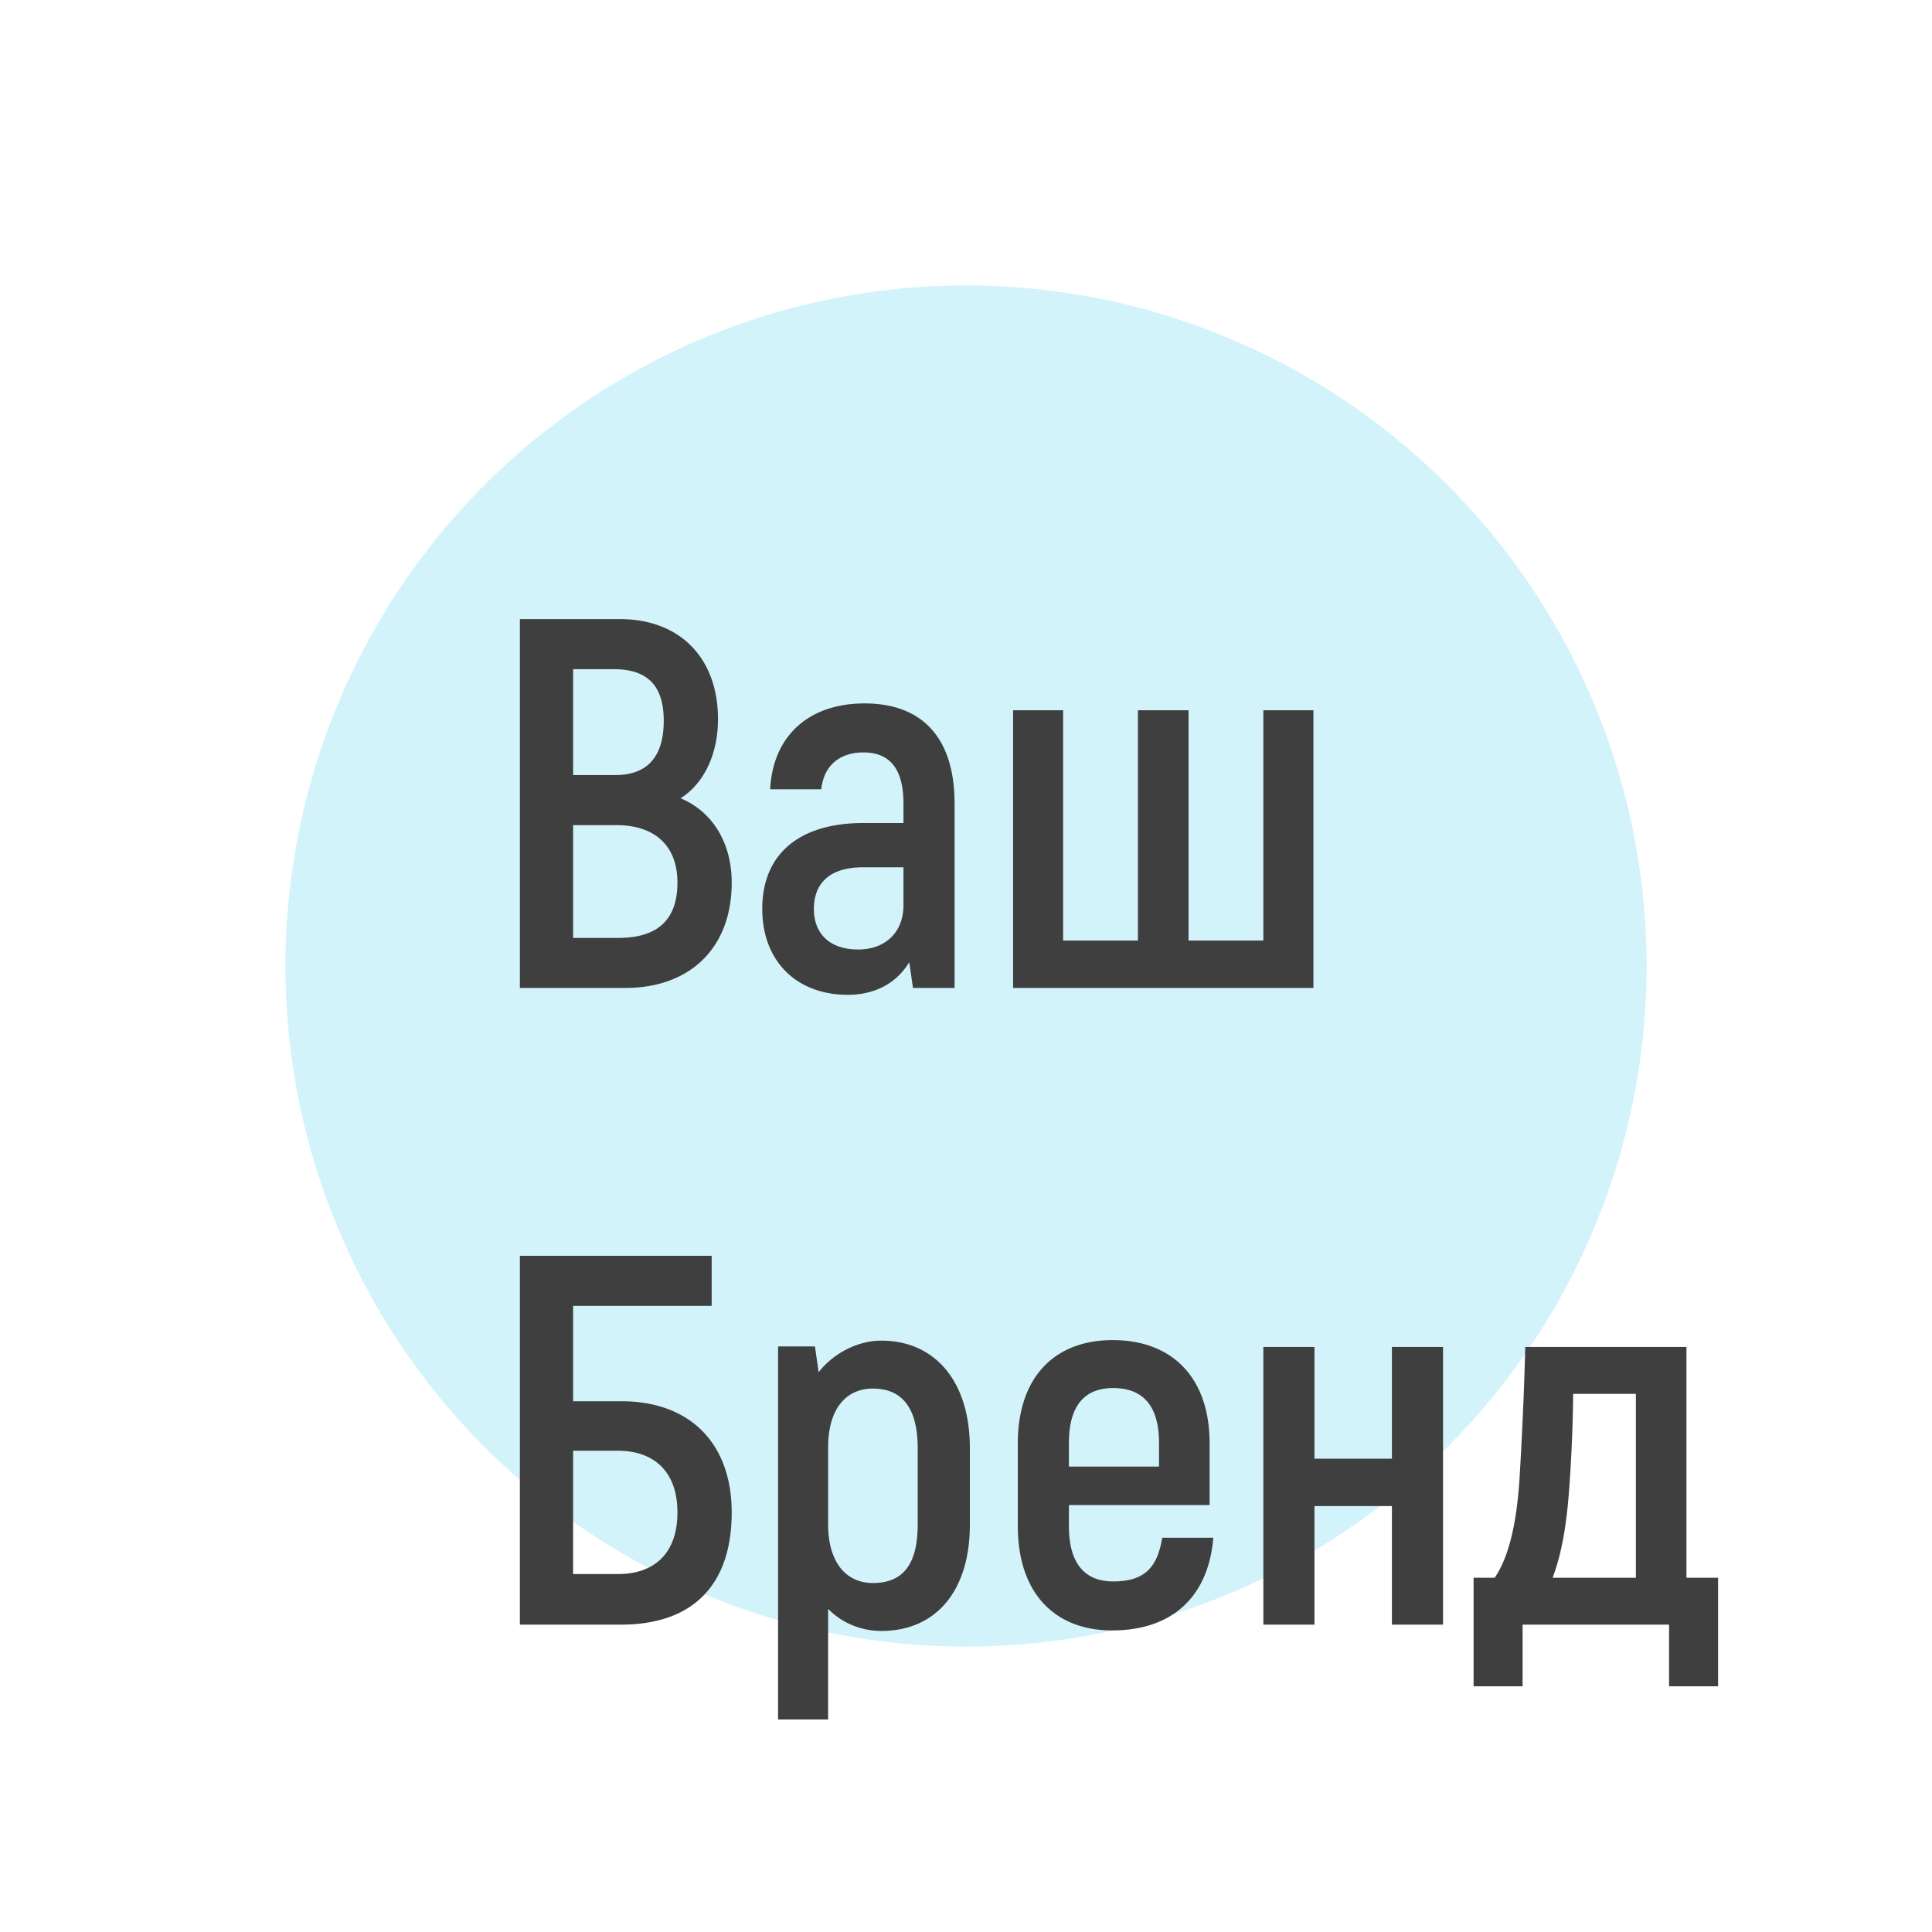 <?xml version="1.0" encoding="UTF-8"?> <svg xmlns="http://www.w3.org/2000/svg" width="88" height="88"> <defs> <filter x="-25.5%" y="-25.5%" width="151.1%" height="151.1%" filterUnits="objectBoundingBox" id="a"> <feGaussianBlur stdDeviation="5.279" in="SourceGraphic"></feGaussianBlur> </filter> </defs> <g transform="translate(13 13)" fill="none" fill-rule="evenodd"> <circle fill="#D3F3FB" filter="url(#a)" cx="31" cy="31" r="31"></circle> <path d="M18 23.36c1.44.6 2.328 2.016 2.328 3.84 0 3-1.92 4.8-4.848 4.8h-4.8V15.2h4.56c2.712 0 4.464 1.752 4.464 4.56 0 1.632-.672 2.952-1.704 3.6zm-3.048-5.88h-1.848v4.824h1.92c1.464 0 2.208-.84 2.208-2.472 0-1.584-.72-2.352-2.28-2.352zm.216 12.24c1.776 0 2.688-.816 2.688-2.52 0-1.728-1.08-2.616-2.784-2.616h-1.968v5.136h2.064zm11.208-10.68c2.712 0 4.104 1.656 4.104 4.56V32h-1.896l-.168-1.176c-.504.84-1.416 1.488-2.808 1.488-2.328 0-3.888-1.536-3.888-3.912 0-2.592 1.8-3.912 4.584-3.912h1.848V23.6c0-1.488-.552-2.328-1.824-2.328-1.032 0-1.8.552-1.92 1.68H22.08c.12-2.424 1.752-3.912 4.296-3.912zm1.776 9.192v-1.728h-1.848c-1.416 0-2.232.648-2.232 1.896 0 1.152.744 1.848 2.016 1.848s2.064-.816 2.064-2.016zm16.392-8.88h2.28V32h-13.68V19.352h2.28V29.84h3.408V19.352h2.304V29.84h3.408V19.352zM15.288 50.824c3.216 0 5.04 1.992 5.04 5.064 0 3.36-1.824 5.112-5.04 5.112H10.68V44.2h8.736v2.28h-6.312v4.344h2.184zm-.144 7.872c1.632 0 2.712-.912 2.712-2.808 0-1.872-1.08-2.808-2.712-2.808h-2.04v5.616h2.04zm12-10.632c2.4 0 4.032 1.8 4.032 4.896v3.48c0 3.072-1.584 4.848-4.032 4.848-.912 0-1.8-.36-2.424-1.008v5.04h-2.28V48.328h1.68l.168 1.176c.624-.816 1.728-1.44 2.856-1.44zM28.8 56.44v-3.48c0-1.872-.744-2.712-2.04-2.712-1.2 0-2.04.888-2.04 2.688v3.504c0 1.656.768 2.664 2.04 2.664 1.344 0 2.04-.816 2.04-2.664zm11.136.6h2.328c-.216 2.688-1.872 4.224-4.608 4.224-2.64 0-4.296-1.728-4.296-4.752v-3.768c0-3 1.656-4.704 4.32-4.704 2.712 0 4.416 1.704 4.416 4.704v2.808h-6.408v.96c0 1.728.744 2.52 2.016 2.52 1.416 0 2.016-.624 2.232-1.992zm-2.232-6.816c-1.272 0-2.016.768-2.016 2.496v1.08h4.104v-1.08c0-1.728-.768-2.496-2.088-2.496zM50.4 48.352h2.328V61H50.4v-5.4h-3.528V61h-2.328V48.352h2.328v5.088H50.4v-5.088zm3.72 15.456v-4.944h.96c.696-1.008 1.008-2.664 1.128-4.44.12-2.016.216-4.056.264-6.072h7.344v10.512h1.44v4.944h-2.232V61h-6.672v2.808H54.12zm3.6-4.944h3.792v-8.376h-2.856a69.402 69.402 0 01-.192 4.464c-.12 1.608-.36 2.904-.744 3.912z" fill="#3F3F3F"></path> </g> </svg> 